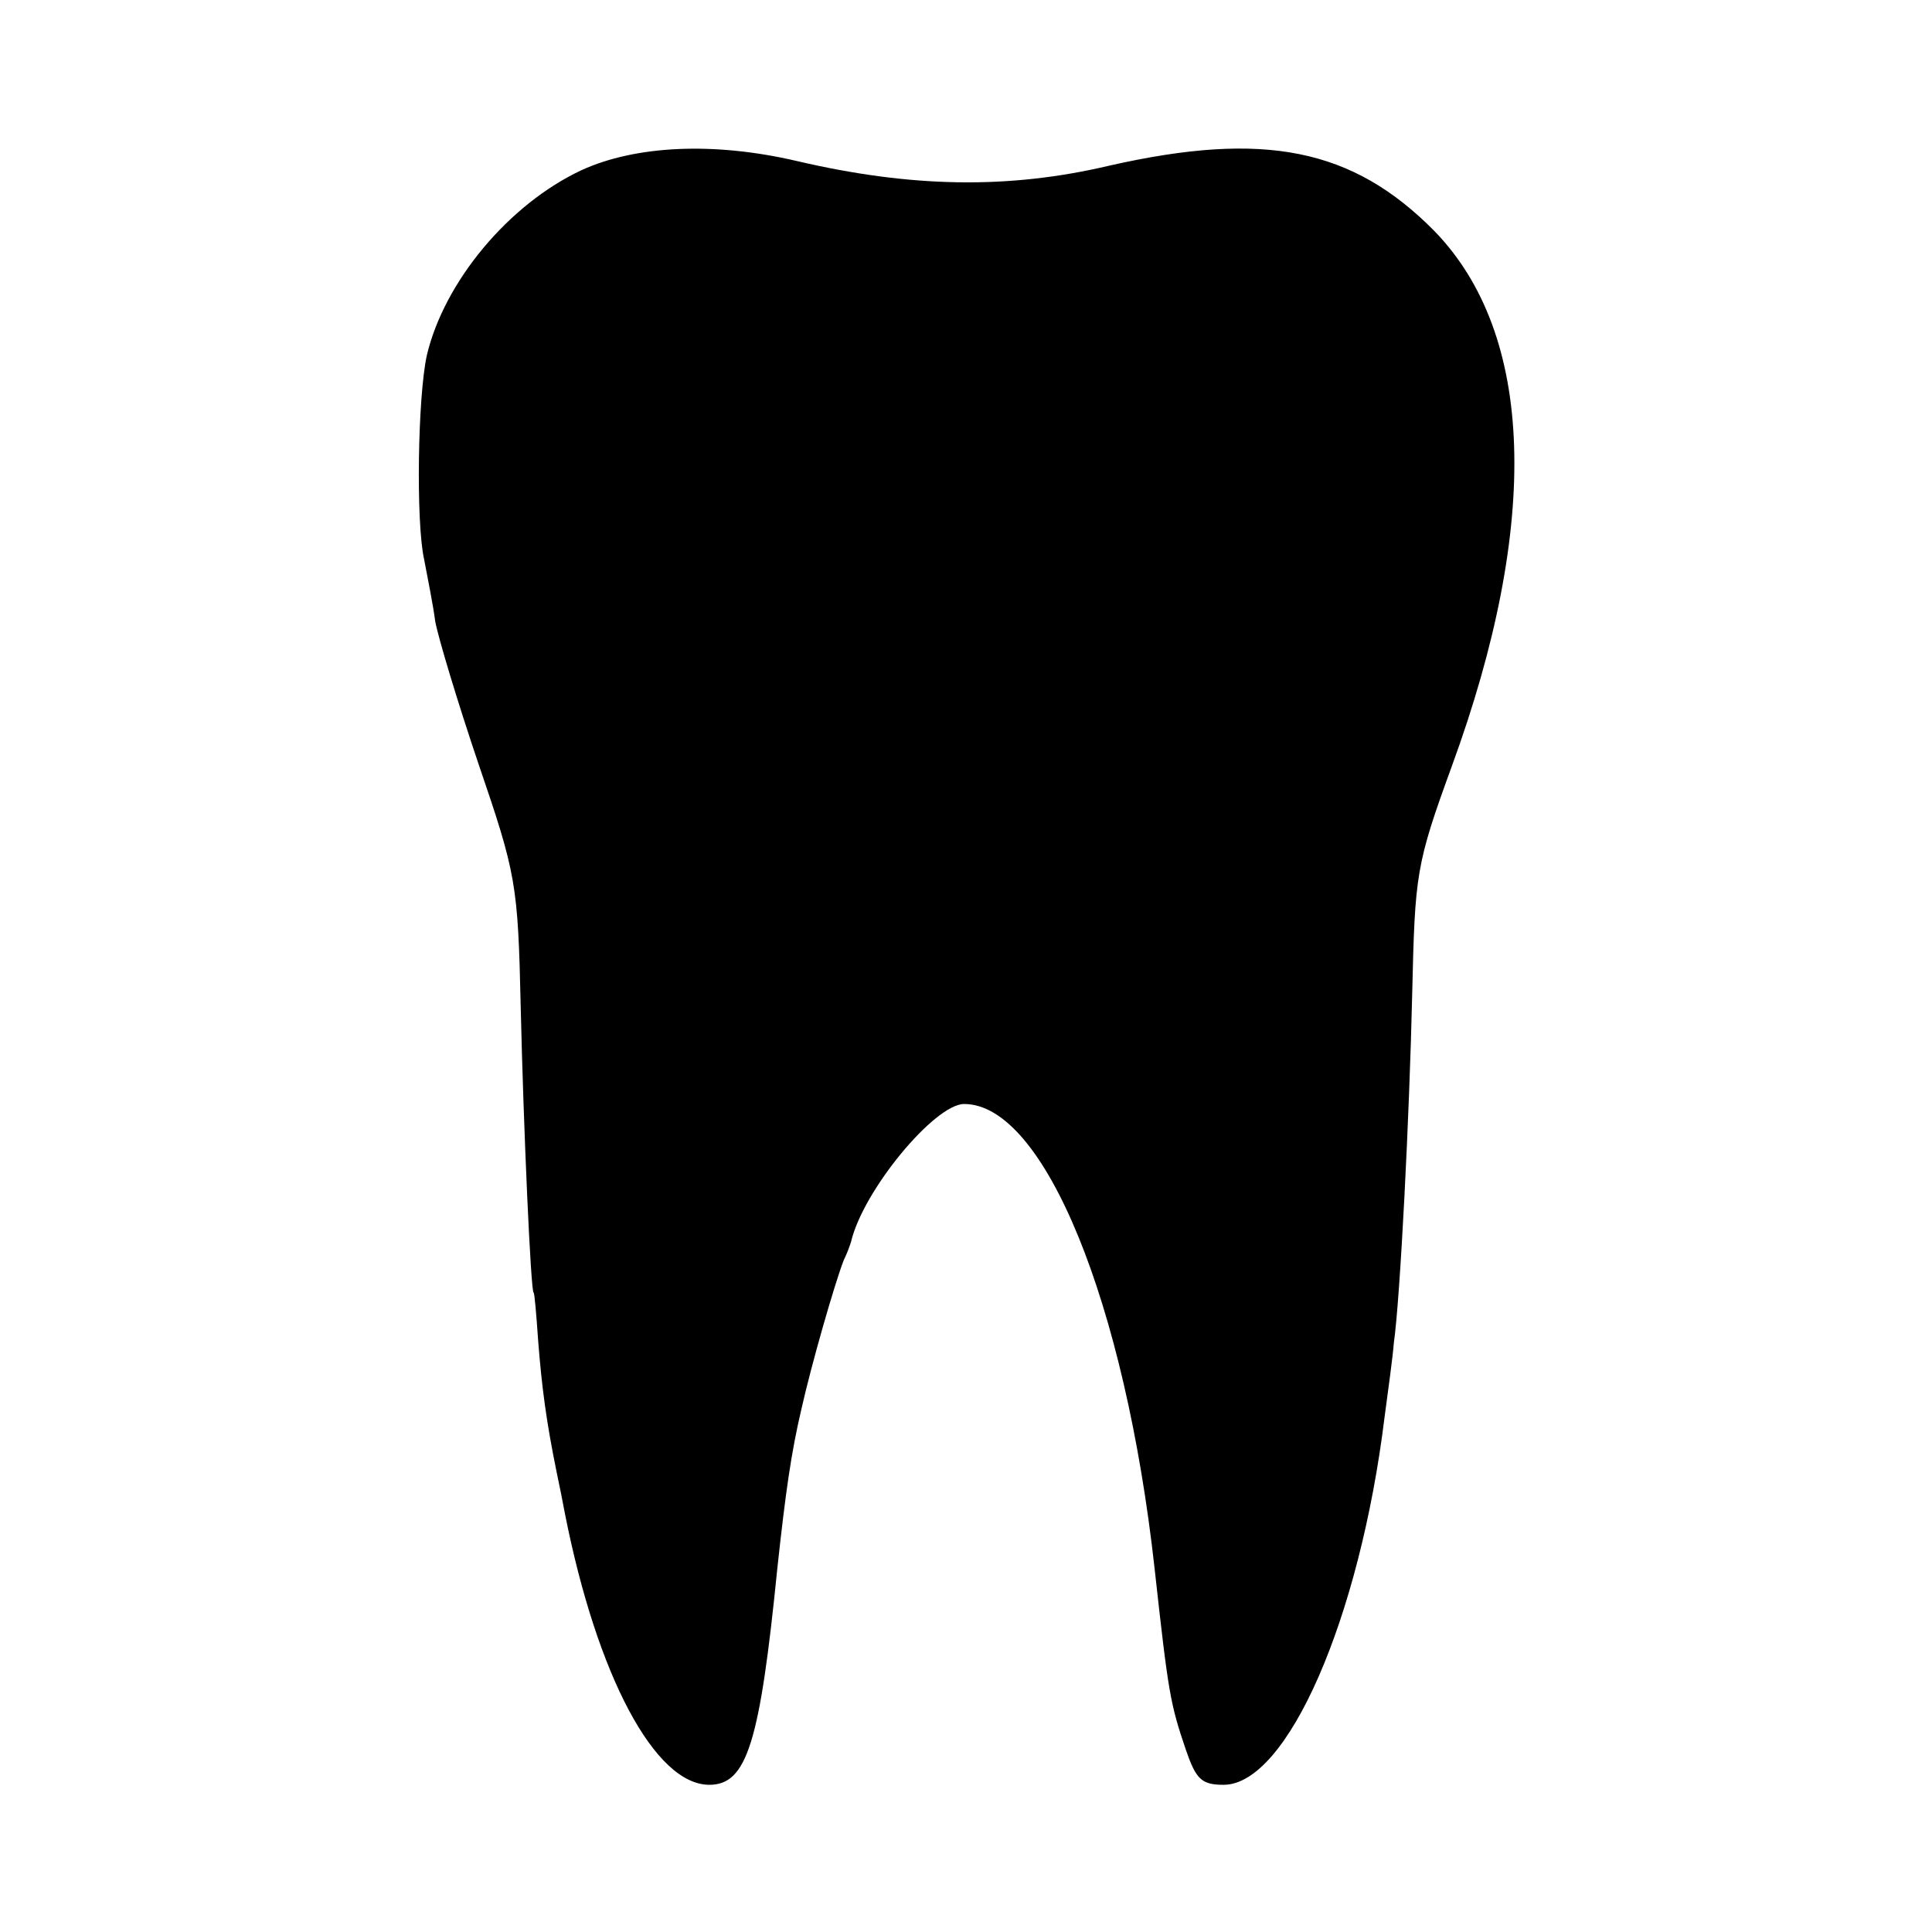 <?xml version="1.0" standalone="no"?>
<!DOCTYPE svg PUBLIC "-//W3C//DTD SVG 20010904//EN"
 "http://www.w3.org/TR/2001/REC-SVG-20010904/DTD/svg10.dtd">
<svg version="1.0" xmlns="http://www.w3.org/2000/svg"
 width="210pt" height="210pt" viewBox="0 0 210 210"
 preserveAspectRatio="xMidYMid meet">
<g transform="translate(0,210) scale(0.1,-0.1)"
fill="#000000" stroke="none">
<path d="M632 1915 c-79 -37 -149 -121 -168 -201 -10 -45 -12 -182 -3 -222 4
-21 10 -51 12 -67 3 -17 24 -87 47 -155 41 -120 43 -130 46 -265 3 -131 11
-310 14 -310 1 0 3 -24 5 -53 4 -51 9 -88 20 -142 3 -14 7 -34 9 -45 35 -177
98 -295 157 -295 41 0 55 46 74 236 9 83 15 125 26 172 11 49 36 136 46 162 4
8 7 17 8 20 13 56 91 150 123 150 87 0 175 -216 207 -505 15 -136 17 -147 34
-197 11 -32 17 -38 41 -38 69 0 148 180 175 400 4 30 9 66 10 80 7 49 17 247
20 380 3 130 4 140 43 247 97 265 90 470 -19 582 -89 90 -185 109 -353 71
-110 -26 -216 -24 -340 5 -90 21 -175 17 -234 -10z"/>
</g>
</svg>

